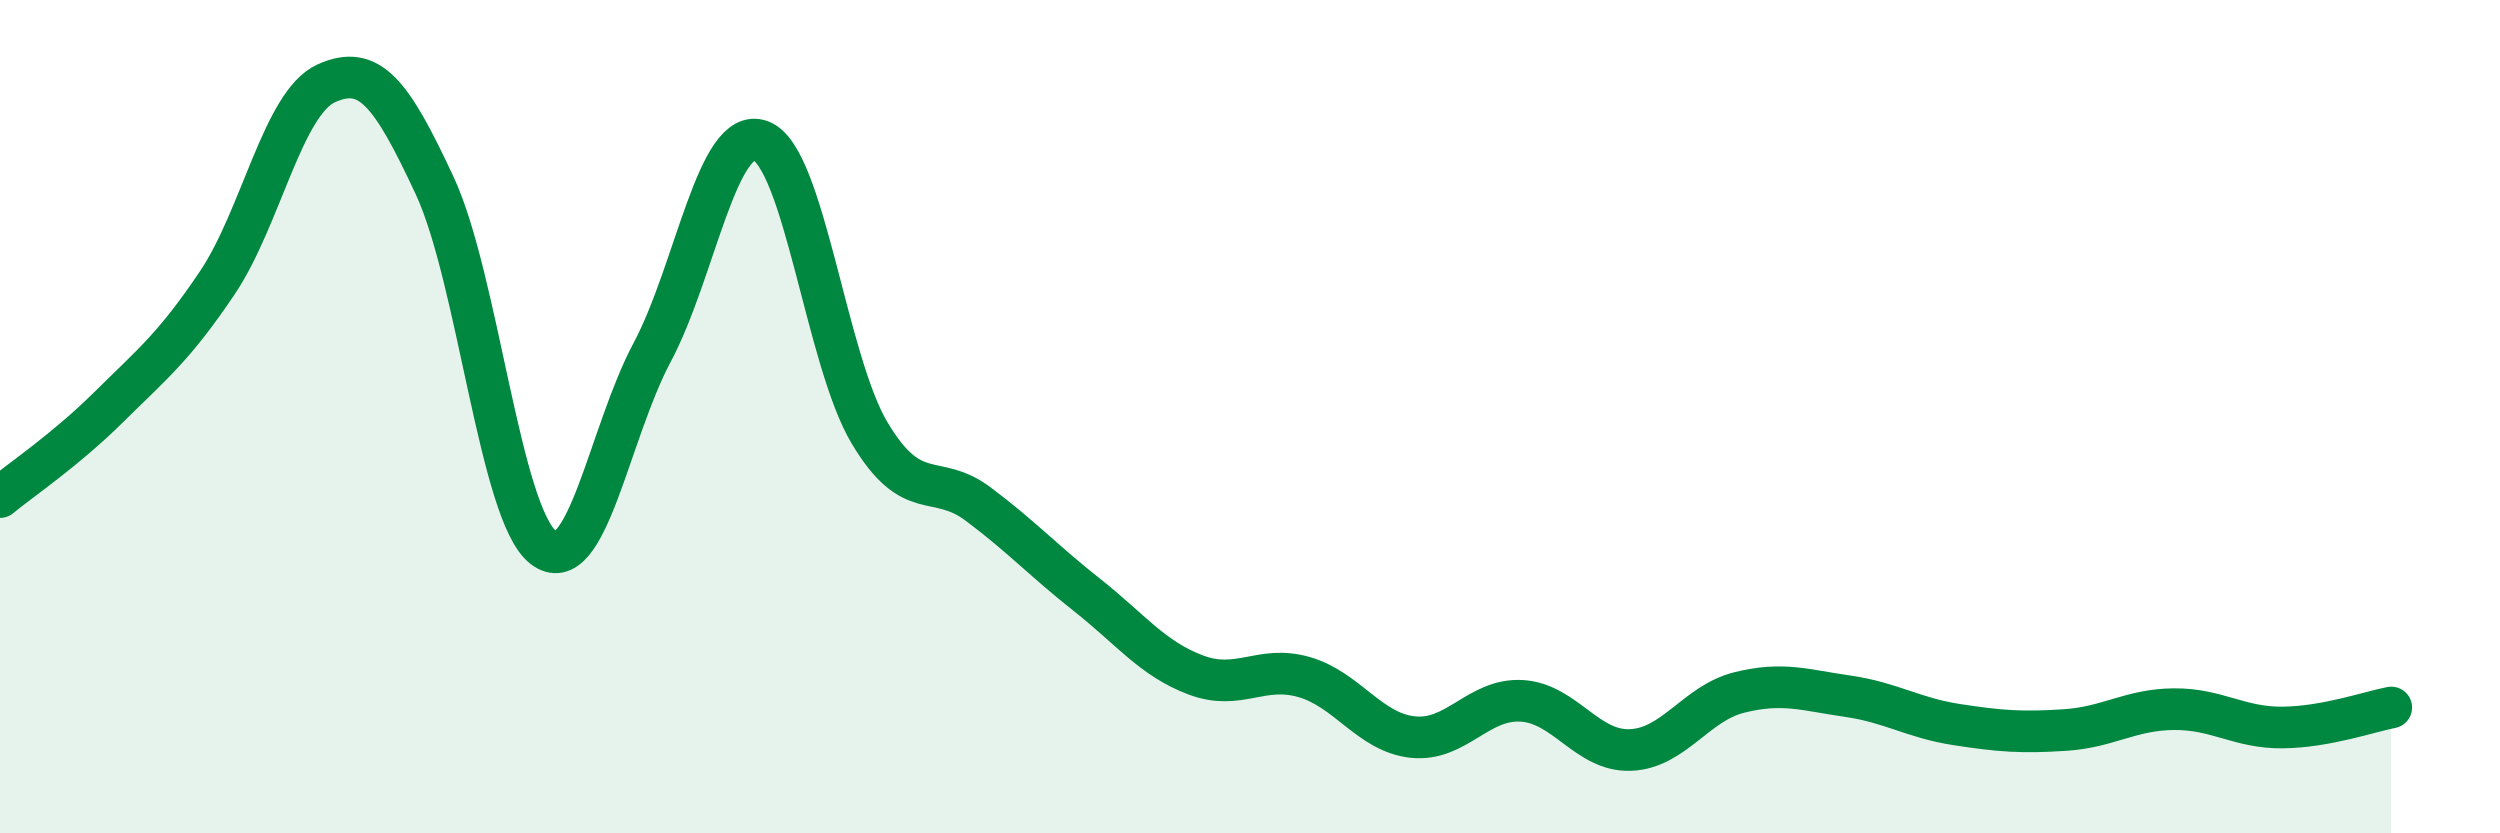 
    <svg width="60" height="20" viewBox="0 0 60 20" xmlns="http://www.w3.org/2000/svg">
      <path
        d="M 0,11.93 C 0.52,11.5 1.57,10.8 2.61,9.77 C 3.65,8.74 4.18,8.33 5.22,6.78 C 6.26,5.23 6.79,2.47 7.83,2 C 8.87,1.53 9.39,2.22 10.43,4.45 C 11.47,6.68 12,12.34 13.04,13.14 C 14.08,13.94 14.61,10.41 15.65,8.46 C 16.69,6.51 17.22,2.99 18.26,3.38 C 19.3,3.77 19.83,8.65 20.87,10.39 C 21.91,12.13 22.44,11.32 23.48,12.1 C 24.52,12.88 25.05,13.46 26.09,14.28 C 27.13,15.1 27.66,15.81 28.7,16.2 C 29.74,16.59 30.26,15.95 31.3,16.25 C 32.34,16.55 32.87,17.58 33.91,17.69 C 34.95,17.8 35.48,16.76 36.52,16.82 C 37.56,16.88 38.09,18.04 39.13,18 C 40.17,17.96 40.7,16.88 41.74,16.62 C 42.78,16.36 43.31,16.56 44.35,16.71 C 45.39,16.86 45.92,17.23 46.96,17.39 C 48,17.55 48.53,17.59 49.57,17.52 C 50.61,17.45 51.13,17.03 52.17,17.02 C 53.21,17.01 53.74,17.47 54.78,17.46 C 55.82,17.45 56.87,17.08 57.39,16.98L57.39 20L0 20Z"
        fill="#008740"
        opacity="0.1"
        stroke-linecap="round"
        stroke-linejoin="round"
      />
      <path
        d="M 0,11.93 C 0.52,11.5 1.57,10.8 2.61,9.77 C 3.65,8.74 4.18,8.33 5.22,6.78 C 6.26,5.23 6.79,2.47 7.83,2 C 8.87,1.53 9.39,2.22 10.43,4.45 C 11.47,6.68 12,12.34 13.04,13.14 C 14.08,13.94 14.61,10.41 15.65,8.46 C 16.69,6.51 17.22,2.99 18.26,3.38 C 19.3,3.77 19.83,8.65 20.87,10.39 C 21.91,12.13 22.44,11.32 23.48,12.1 C 24.52,12.88 25.05,13.46 26.09,14.28 C 27.13,15.1 27.66,15.81 28.7,16.2 C 29.74,16.59 30.26,15.95 31.3,16.25 C 32.34,16.55 32.87,17.58 33.91,17.69 C 34.95,17.8 35.48,16.76 36.52,16.82 C 37.56,16.88 38.09,18.04 39.13,18 C 40.17,17.96 40.7,16.88 41.74,16.62 C 42.78,16.36 43.31,16.56 44.35,16.71 C 45.39,16.86 45.92,17.23 46.96,17.39 C 48,17.55 48.53,17.59 49.57,17.52 C 50.61,17.45 51.13,17.03 52.17,17.02 C 53.21,17.01 53.74,17.47 54.78,17.46 C 55.82,17.45 56.87,17.08 57.39,16.98"
        stroke="#008740"
        stroke-width="1"
        fill="none"
        stroke-linecap="round"
        stroke-linejoin="round"
      />
    </svg>
  
